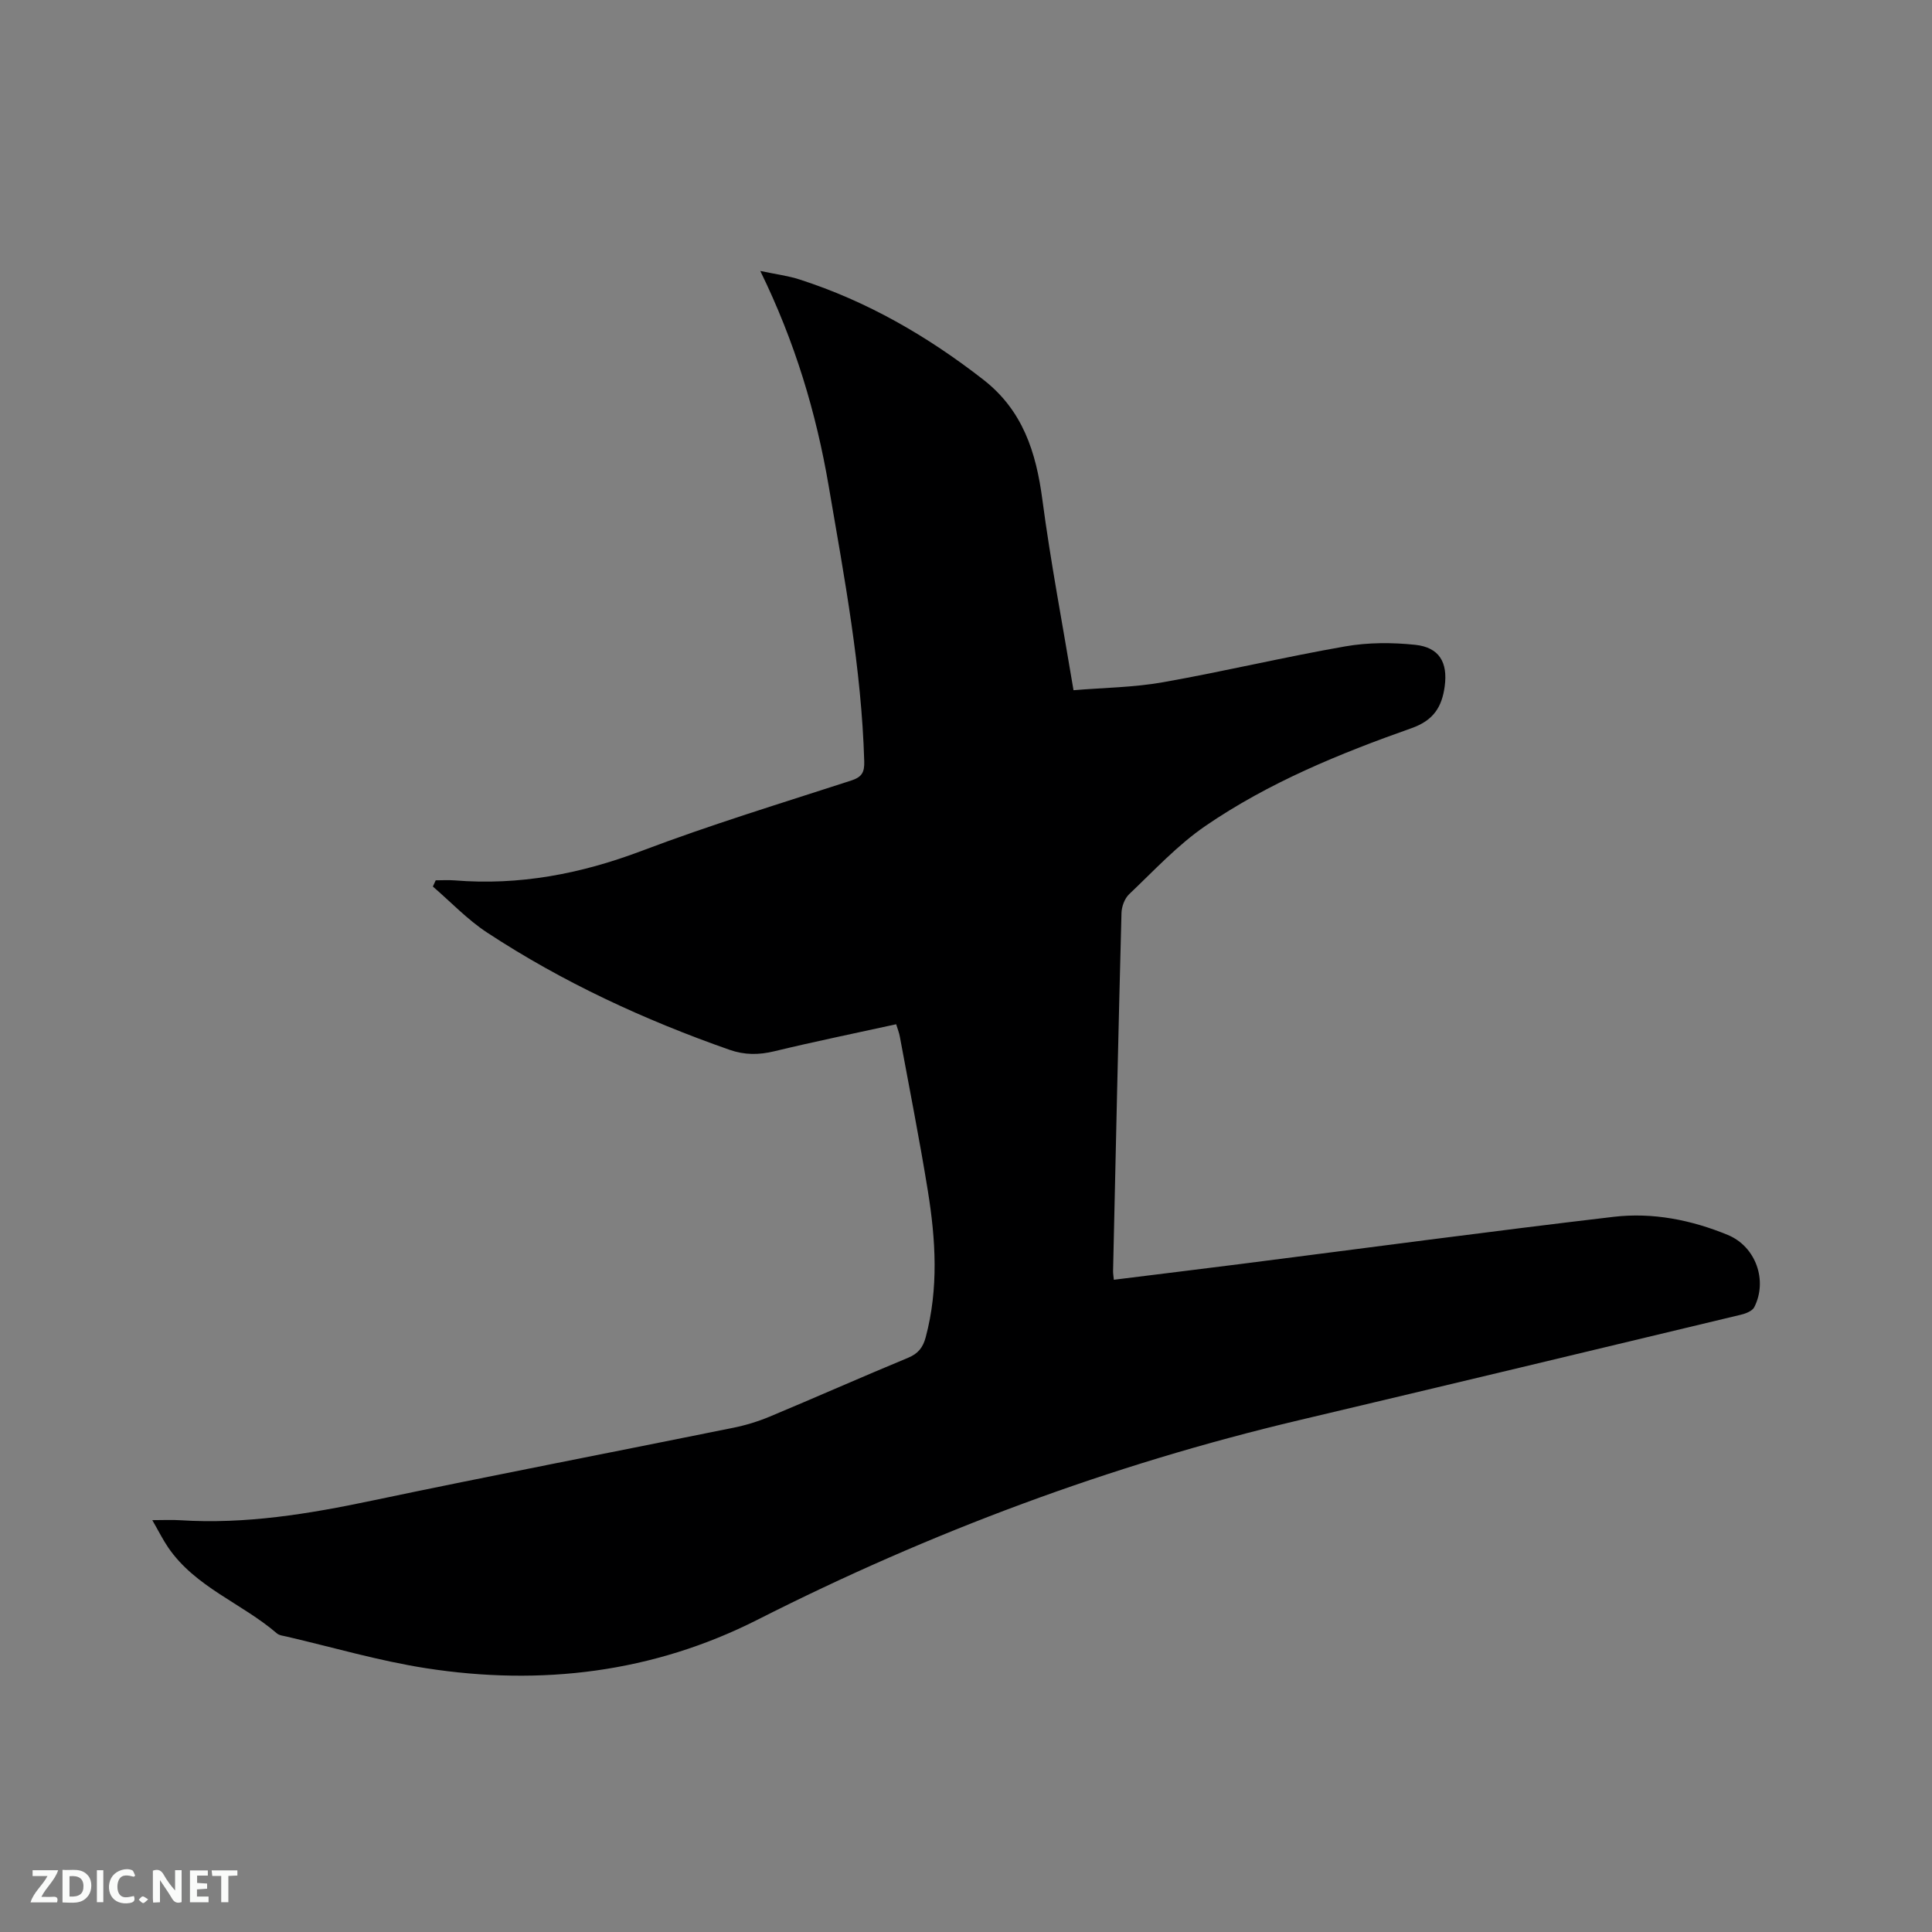 <svg enable-background="new 0 0 400 400" viewBox="0 0 400 400" xmlns="http://www.w3.org/2000/svg"><rect x="0" y="0" width="400" height="400" fill="#808080" stroke="none"/><path d="m185.54 212.06c-8.51 1.87-16.9 3.58-25.21 5.59-3.21.78-6.18.79-9.29-.3-17.66-6.19-34.55-14-50.2-24.28-4.07-2.67-7.5-6.32-11.22-9.52.2-.43.4-.86.59-1.29 1.29 0 2.59-.09 3.87.01 13.43 1.1 26.17-1.34 38.78-6.11 14.24-5.39 28.83-9.84 43.32-14.54 2.25-.73 2.82-1.68 2.75-4-.56-19.25-4.13-38.1-7.36-57-2.6-15.22-6.99-29.86-14.16-44.52 3.18.67 5.74.99 8.15 1.77 13.97 4.5 26.45 11.72 38.01 20.72 8.2 6.38 10.94 15.03 12.24 24.85 1.71 12.91 4.17 25.72 6.45 39.46 6.21-.52 12.46-.57 18.53-1.65 12.61-2.23 25.09-5.22 37.71-7.42 4.72-.83 9.72-.83 14.5-.33 4.97.53 6.78 3.61 6.11 8.6-.57 4.22-2.27 7.04-6.87 8.66-14.89 5.26-29.56 11.26-42.65 20.23-5.79 3.96-10.67 9.27-15.81 14.14-.94.89-1.56 2.58-1.59 3.92-.65 24.7-1.19 49.39-1.74 74.09-.01.51.08 1.03.16 1.82 8.84-1.1 17.53-2.16 26.22-3.26 25.75-3.28 51.48-6.74 77.26-9.77 8.07-.95 16.09.64 23.63 3.75 5.79 2.39 8.3 9.42 5.48 14.96-.41.8-1.78 1.33-2.81 1.57-30.47 7.31-60.95 14.61-91.45 21.83-39.04 9.24-76.31 23.16-112.09 41.3-21.67 10.98-44.84 13.75-68.68 10.04-9.69-1.51-19.18-4.3-28.76-6.53-.72-.17-1.58-.24-2.1-.69-7.26-6.25-16.87-9.53-22.51-17.8-1.11-1.63-1.99-3.42-3.27-5.63 2.31 0 4.06-.1 5.81.02 13.46.86 26.56-1.3 39.68-4.06 24.88-5.23 49.86-10.03 74.78-15.08 2.57-.52 5.13-1.3 7.55-2.31 9.58-4 19.06-8.21 28.65-12.18 2.11-.87 3.1-2.16 3.66-4.27 2.69-10.08 2.07-20.21.44-30.3-1.72-10.66-3.83-21.26-5.79-31.88-.14-.82-.46-1.6-.77-2.61z" fill="#000001"/><g fill="#fafbfa"><path d="m37.59 393.81c-.92.31-1.52.05-2-.78-.7-1.2-1.52-2.34-2.47-3.78v4.59c-.55.03-.95.05-1.41.07-.03-.37-.06-.64-.06-.91 0-1.91 0-3.81 0-5.7 1.13-.41 1.77-.03 2.29.91.62 1.11 1.38 2.14 2.31 3.19v-4.2h1.35v6.61z"/><path d="m12.94 393.88v-6.75c1.9.19 3.93-.54 5.37 1.29.8 1.01.78 2.88.03 3.97-1.37 1.97-3.4 1.51-5.4 1.49m1.45-1.22c2.04.12 2.92-.58 2.89-2.21-.03-1.51-.98-2.19-2.89-2z"/><path d="m11.81 393.87h-5.49c.68-2.18 2.47-3.48 3.51-5.45h-3.08v-1.21h5.29c-.71 2.13-2.44 3.48-3.47 5.51.86 0 1.63.04 2.39-.01.79-.05 1.14.21.85 1.16"/><path d="m39.33 393.86v-6.61h3.7v1.07h-2.22v1.52c.68.04 1.34.09 2.07.13v1.07c-.72.05-1.38.09-2.1.14v1.48h2.4v1.19h-3.85z"/><path d="m27.71 388.56c-1.15-.3-2.46-.61-3.1.64-.37.73-.41 1.93-.06 2.67.63 1.35 1.99.93 3.17.68.35.94-.01 1.32-.93 1.46-1.62.25-3.05-.27-3.76-1.48-.73-1.24-.6-3.03.31-4.17.88-1.11 2.71-1.7 4-1.16.32.13.44.74.65 1.12-.1.08-.19.16-.28.24"/><path d="m49.15 387.24v1.07c-.59.02-1.17.05-1.87.08v5.44h-1.48v-5.44h-1.85c-.05-.4-.08-.73-.13-1.15z"/><path d="m20.06 387.21h1.33v6.62h-1.33z"/><path d="m30.68 393.25c-.49.38-.8.79-1.05.76-.32-.05-.6-.45-.9-.7.26-.24.51-.64.8-.67.29-.04.62.3 1.15.61"/></g></svg>